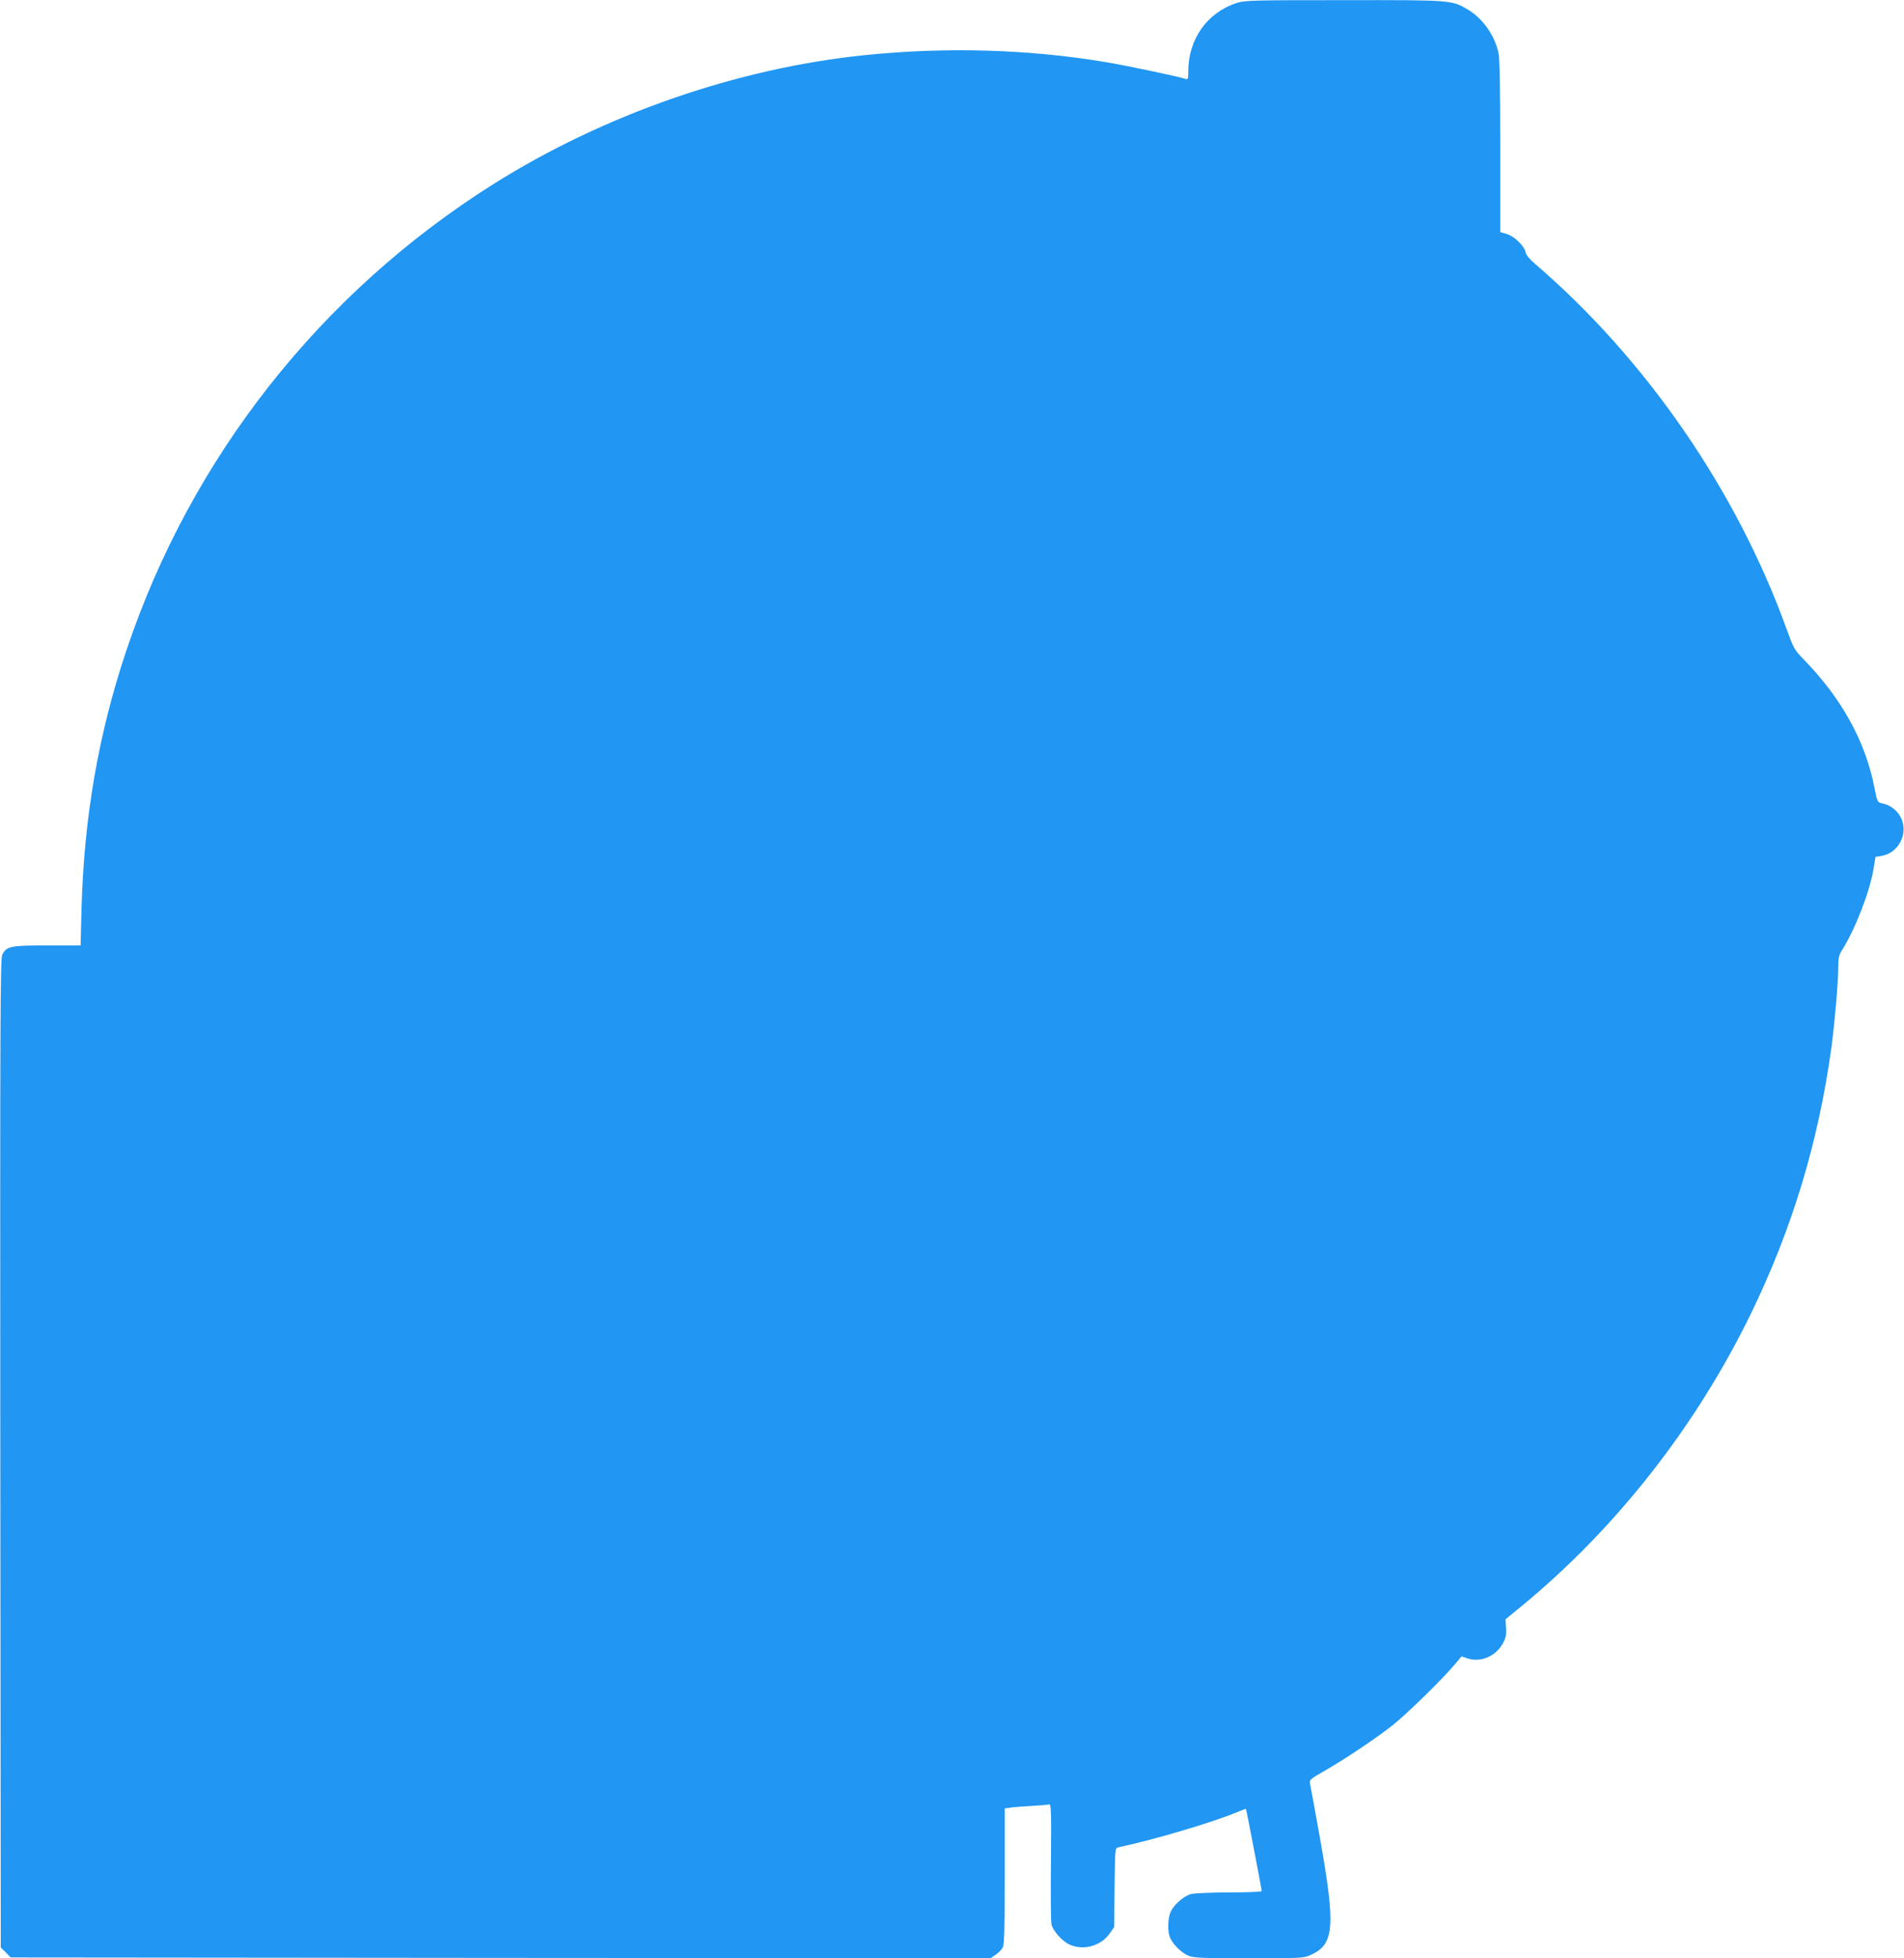 <?xml version="1.0" standalone="no"?>
<!DOCTYPE svg PUBLIC "-//W3C//DTD SVG 20010904//EN"
 "http://www.w3.org/TR/2001/REC-SVG-20010904/DTD/svg10.dtd">
<svg version="1.0" xmlns="http://www.w3.org/2000/svg"
 width="1245pt" height="1280pt" viewBox="0 0 1245 1280"
 preserveAspectRatio="xMidYMid meet">
<g transform="translate(0,1280) scale(0.1,-0.1)"
fill="#2196f3" stroke="none">
<path d="M8088 12781 c-194 -62 -318 -237 -318 -447 0 -48 -2 -55 -17 -50 -56
18 -391 88 -523 110 -508 85 -1050 100 -1580 45 -833 -86 -1701 -388 -2423
-842 -1130 -711 -1978 -1788 -2400 -3047 -183 -544 -278 -1094 -294 -1692 l-6
-238 -219 0 c-241 0 -264 -5 -293 -60 -13 -26 -15 -384 -13 -3259 l3 -3231 33
-32 32 -33 3204 -3 3203 -2 34 23 c18 12 39 34 46 47 10 19 13 134 13 467 l0
442 33 5 c17 3 79 8 137 11 58 3 112 8 120 10 13 4 15 -41 12 -373 -2 -207 -1
-391 3 -408 7 -42 70 -113 119 -135 91 -41 206 -9 263 74 l28 40 3 259 c3 257
3 258 25 263 236 50 609 161 772 228 33 14 61 24 62 23 3 -3 103 -525 103
-537 0 -5 -93 -9 -212 -9 -119 0 -230 -5 -251 -11 -47 -13 -109 -67 -132 -115
-18 -39 -22 -125 -6 -165 15 -42 72 -100 116 -120 36 -17 73 -19 400 -19 358
0 360 0 411 24 149 69 157 187 56 756 -34 190 -64 355 -67 366 -4 19 9 30 98
80 131 75 339 214 447 300 92 74 316 292 397 388 l50 59 38 -13 c87 -29 187
14 233 100 19 36 23 56 20 100 l-4 55 106 87 c615 506 1136 1169 1495 1903
272 558 444 1124 530 1745 21 157 45 428 45 523 0 64 4 84 24 115 87 138 183
385 207 534 l13 77 38 6 c54 9 100 43 126 95 53 103 -7 226 -122 249 -29 6
-31 9 -49 101 -59 304 -214 584 -463 840 -61 62 -66 72 -113 202 -327 903
-917 1759 -1642 2382 -36 30 -59 58 -63 76 -8 42 -74 106 -123 120 l-43 13 0
558 c0 372 -4 576 -11 611 -25 116 -102 226 -200 285 -106 63 -106 63 -814 62
-591 0 -644 -1 -697 -18z"/>
</g>
</svg>
